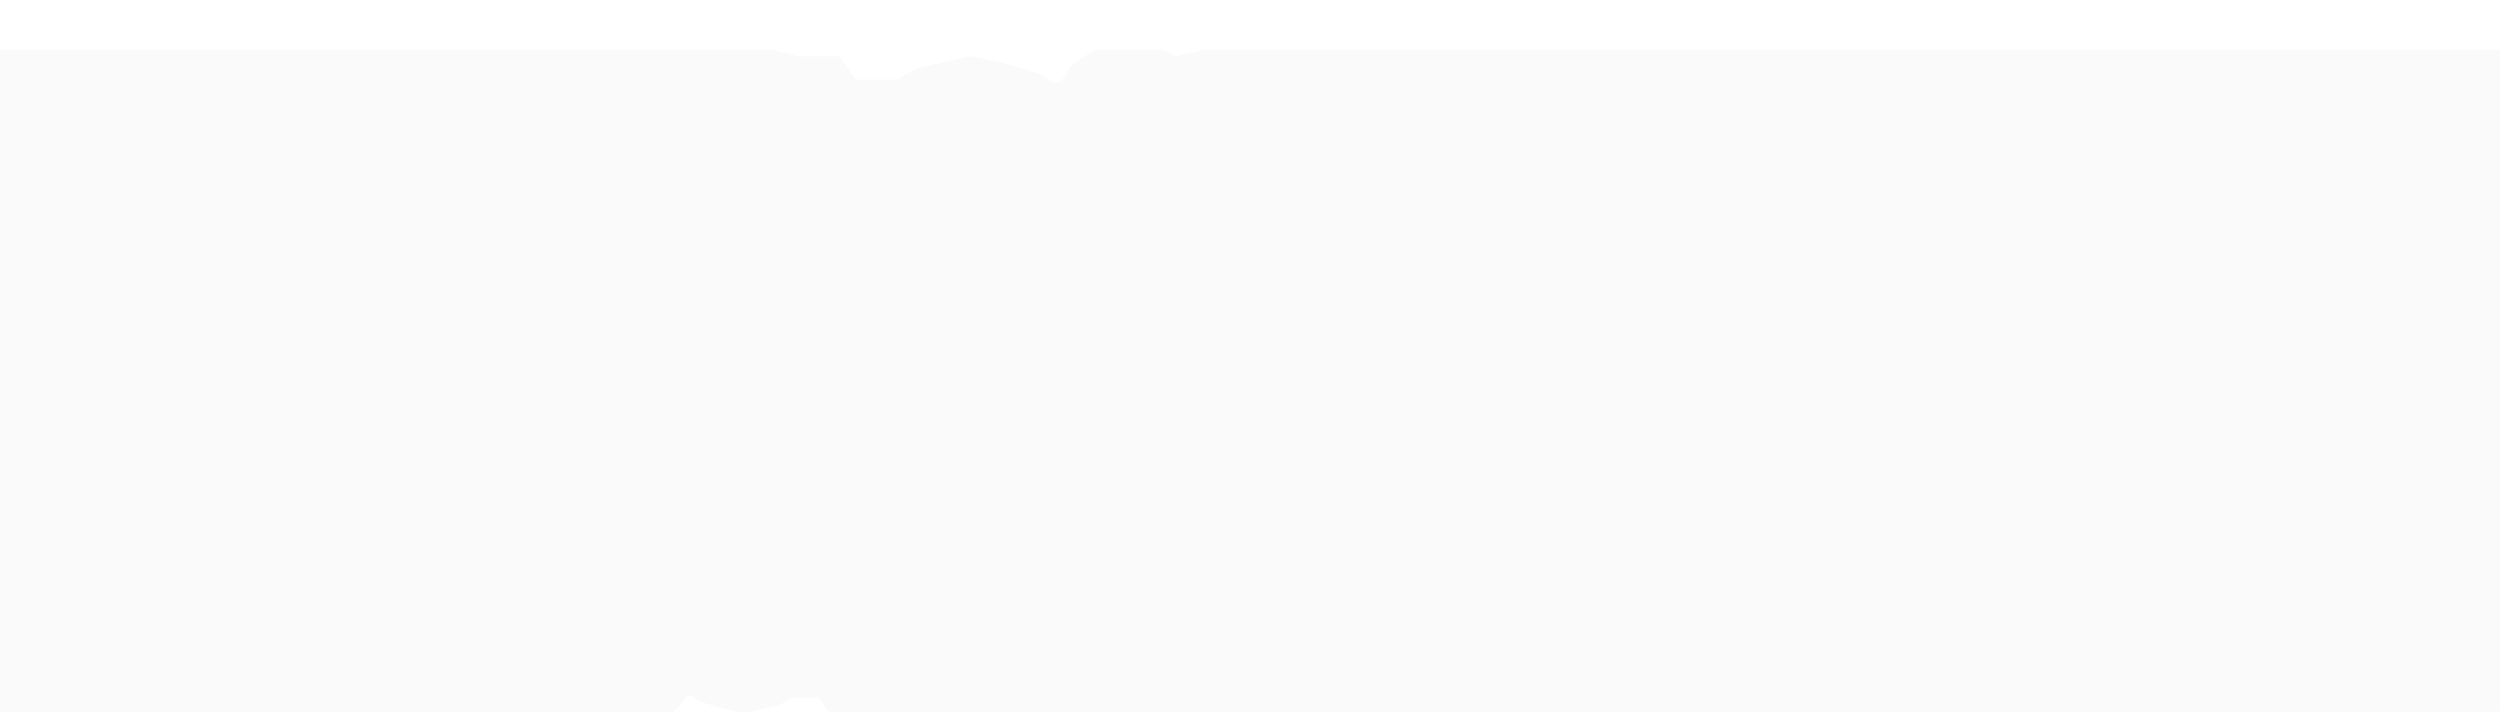 <svg xmlns="http://www.w3.org/2000/svg" width="151" height="43" viewBox="0 0 151 43" fill="none">
  <g filter="url(#filter0_d_726_847)">
    <path fill-rule="evenodd" clip-rule="evenodd" d="M72.735 0L71.025 0.403L70.312 0H66.119C65.597 0.315 64.949 0.806 64.579 1.105C64.413 1.573 63.934 2.368 63.339 1.807C62.744 1.246 59.95 0.637 58.628 0.403L55.405 1.105L54.165 1.807L51.686 1.807L50.694 0.403L48.215 0.403L46.647 0H0V40H40.614C40.81 39.854 40.995 39.706 41.126 39.596C41.233 39.285 41.542 38.755 41.926 39.129C42.266 39.459 43.712 39.814 44.633 40H45.254L47.048 39.596L47.849 39.129H49.449L50.045 40H151V0H72.735Z" fill="#FAFAFA"/>
  </g>
  <defs>
    <filter id="filter0_d_726_847" x="0" y="0" width="151" height="43" filterUnits="userSpaceOnUse" color-interpolation-filters="sRGB">
      <feFlood flood-opacity="0" result="BackgroundImageFix"/>
      <feColorMatrix in="SourceAlpha" type="matrix" values="0 0 0 0 0 0 0 0 0 0 0 0 0 0 0 0 0 0 127 0" result="hardAlpha"/>
      <feOffset dy="3"/>
      <feComposite in2="hardAlpha" operator="out"/>
      <feColorMatrix type="matrix" values="0 0 0 0 0.051 0 0 0 0 0.098 0 0 0 0 0.145 0 0 0 1 0"/>
      <feBlend mode="normal" in2="BackgroundImageFix" result="effect1_dropShadow_726_847"/>
      <feBlend mode="normal" in="SourceGraphic" in2="effect1_dropShadow_726_847" result="shape"/>
    </filter>
  </defs>
</svg>